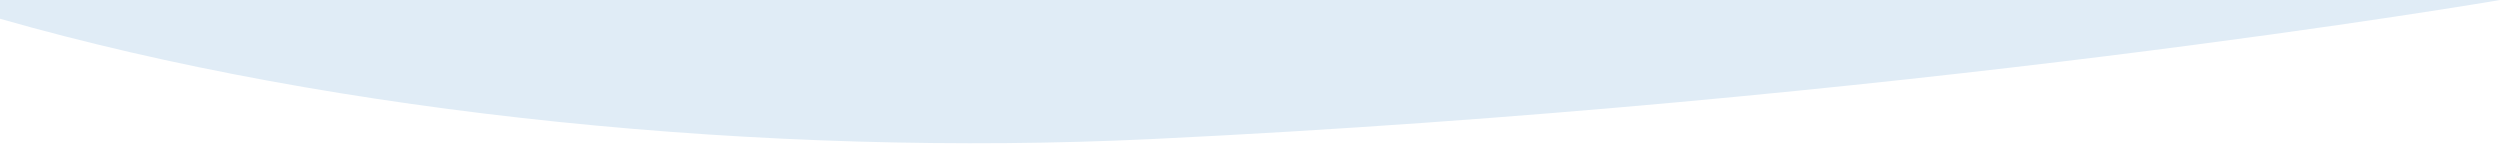 <?xml version="1.0" encoding="utf-8"?>
<!-- Generator: Adobe Illustrator 24.0.1, SVG Export Plug-In . SVG Version: 6.00 Build 0)  -->
<svg version="1.1" id="Layer_1" xmlns="http://www.w3.org/2000/svg" xmlns:xlink="http://www.w3.org/1999/xlink" x="0px" y="0px"
	 viewBox="0 0 1920 116" style="enable-background:new 0 0 1920 116;" xml:space="preserve">
<style type="text/css">
	.st0{fill:#FFFFFF;}
	.st1{fill:#E0ECF6;}
</style>
<rect y="0" class="st0" width="1920" height="116"/>
<path class="st1" d="M0,0h1920c0,0-460.5,79.2-1035.5,106.8C590.2,120.9,259.2,88.4,0,14.4V0z"/>
</svg>

